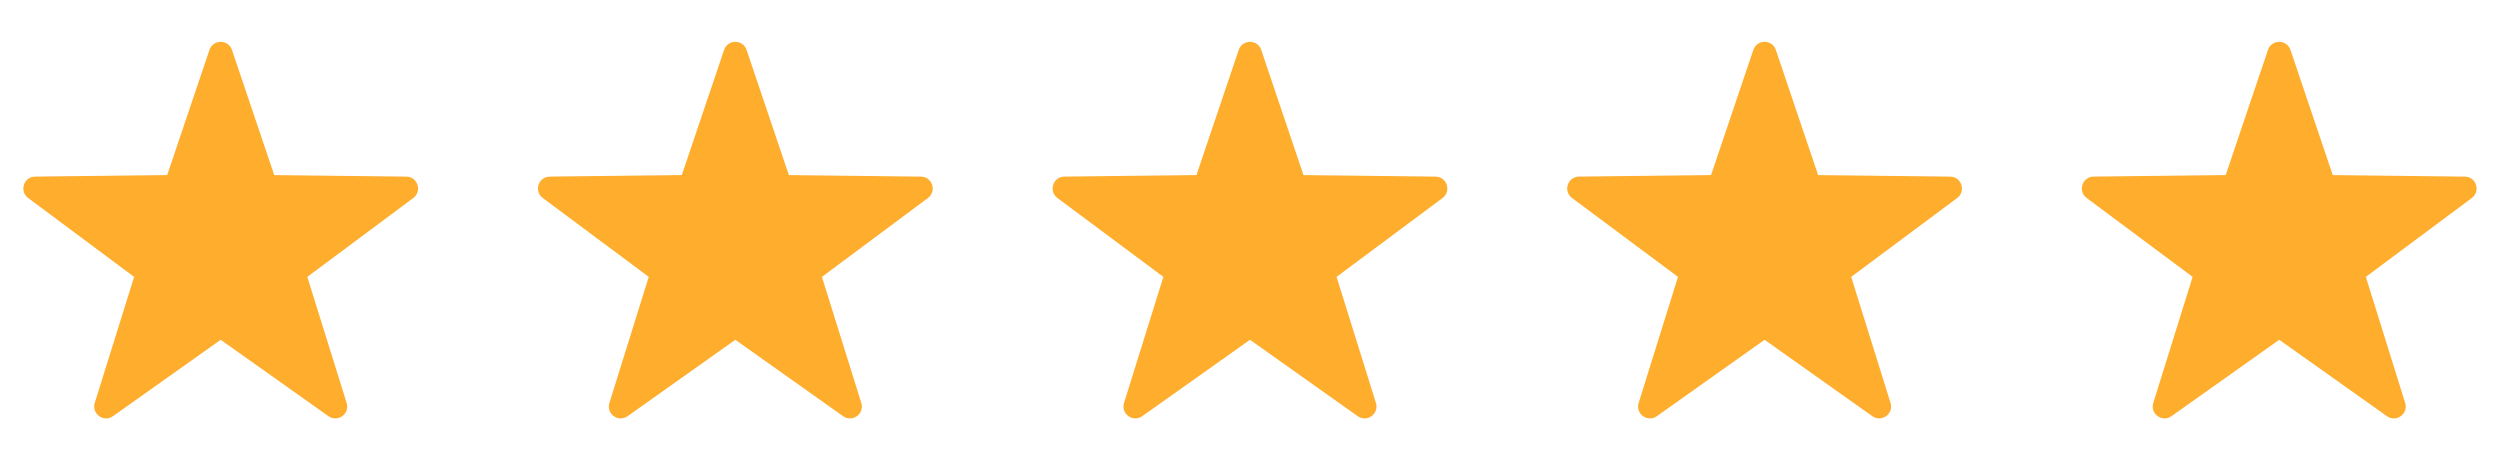 <svg width="136" height="25" viewBox="0 0 136 25" fill="#ffad2c" xmlns="http://www.w3.org/2000/svg">
<path d="M12.619 2.717L14.918 9.525L22.104 9.608C22.722 9.615 22.978 10.403 22.482 10.772L16.717 15.062L18.858 21.922C19.042 22.512 18.373 22.999 17.868 22.641L12.007 18.484L6.145 22.64C5.641 22.998 4.97 22.511 5.154 21.921L7.296 15.062L1.531 10.771C1.035 10.402 1.291 9.615 1.909 9.607L9.095 9.524L11.394 2.716C11.592 2.13 12.421 2.13 12.619 2.717Z" fill="#ffad2c"/>
<path d="M40.615 2.717L42.914 9.525L50.1 9.608C50.718 9.615 50.974 10.403 50.478 10.772L44.713 15.062L46.855 21.922C47.038 22.512 46.369 22.999 45.864 22.641L40.003 18.484L34.141 22.64C33.637 22.998 32.967 22.511 33.151 21.921L35.292 15.062L29.527 10.771C29.031 10.402 29.287 9.615 29.905 9.607L37.091 9.524L39.39 2.716C39.589 2.13 40.417 2.13 40.615 2.717Z" fill="#ffad2c"/>
<path d="M68.611 2.717L70.91 9.525L78.096 9.608C78.714 9.615 78.97 10.403 78.474 10.772L72.709 15.062L74.851 21.922C75.035 22.512 74.365 22.999 73.86 22.641L67.999 18.484L62.137 22.64C61.633 22.998 60.963 22.511 61.147 21.921L63.288 15.062L57.523 10.771C57.027 10.402 57.283 9.615 57.901 9.607L65.087 9.524L67.386 2.716C67.585 2.13 68.413 2.13 68.611 2.717Z" fill="#ffad2c"/>
<path d="M96.606 2.717L98.906 9.525L106.091 9.608C106.709 9.615 106.965 10.403 106.469 10.772L100.705 15.062L102.846 21.922C103.03 22.512 102.36 22.999 101.856 22.641L95.994 18.484L90.132 22.64C89.628 22.998 88.958 22.511 89.142 21.921L91.283 15.062L85.518 10.771C85.022 10.402 85.278 9.615 85.897 9.607L93.082 9.524L95.381 2.716C95.58 2.13 96.408 2.13 96.606 2.717Z" fill="#ffad2c"/>
<path d="M124.602 2.717L126.902 9.525L134.087 9.608C134.705 9.615 134.961 10.403 134.465 10.772L128.701 15.062L130.842 21.922C131.026 22.512 130.356 22.999 129.852 22.641L123.99 18.484L118.128 22.64C117.624 22.998 116.954 22.511 117.138 21.921L119.279 15.062L113.514 10.771C113.018 10.402 113.274 9.615 113.893 9.607L121.078 9.524L123.378 2.716C123.576 2.13 124.405 2.13 124.602 2.717Z" fill="#ffad2c"/>
</svg>
